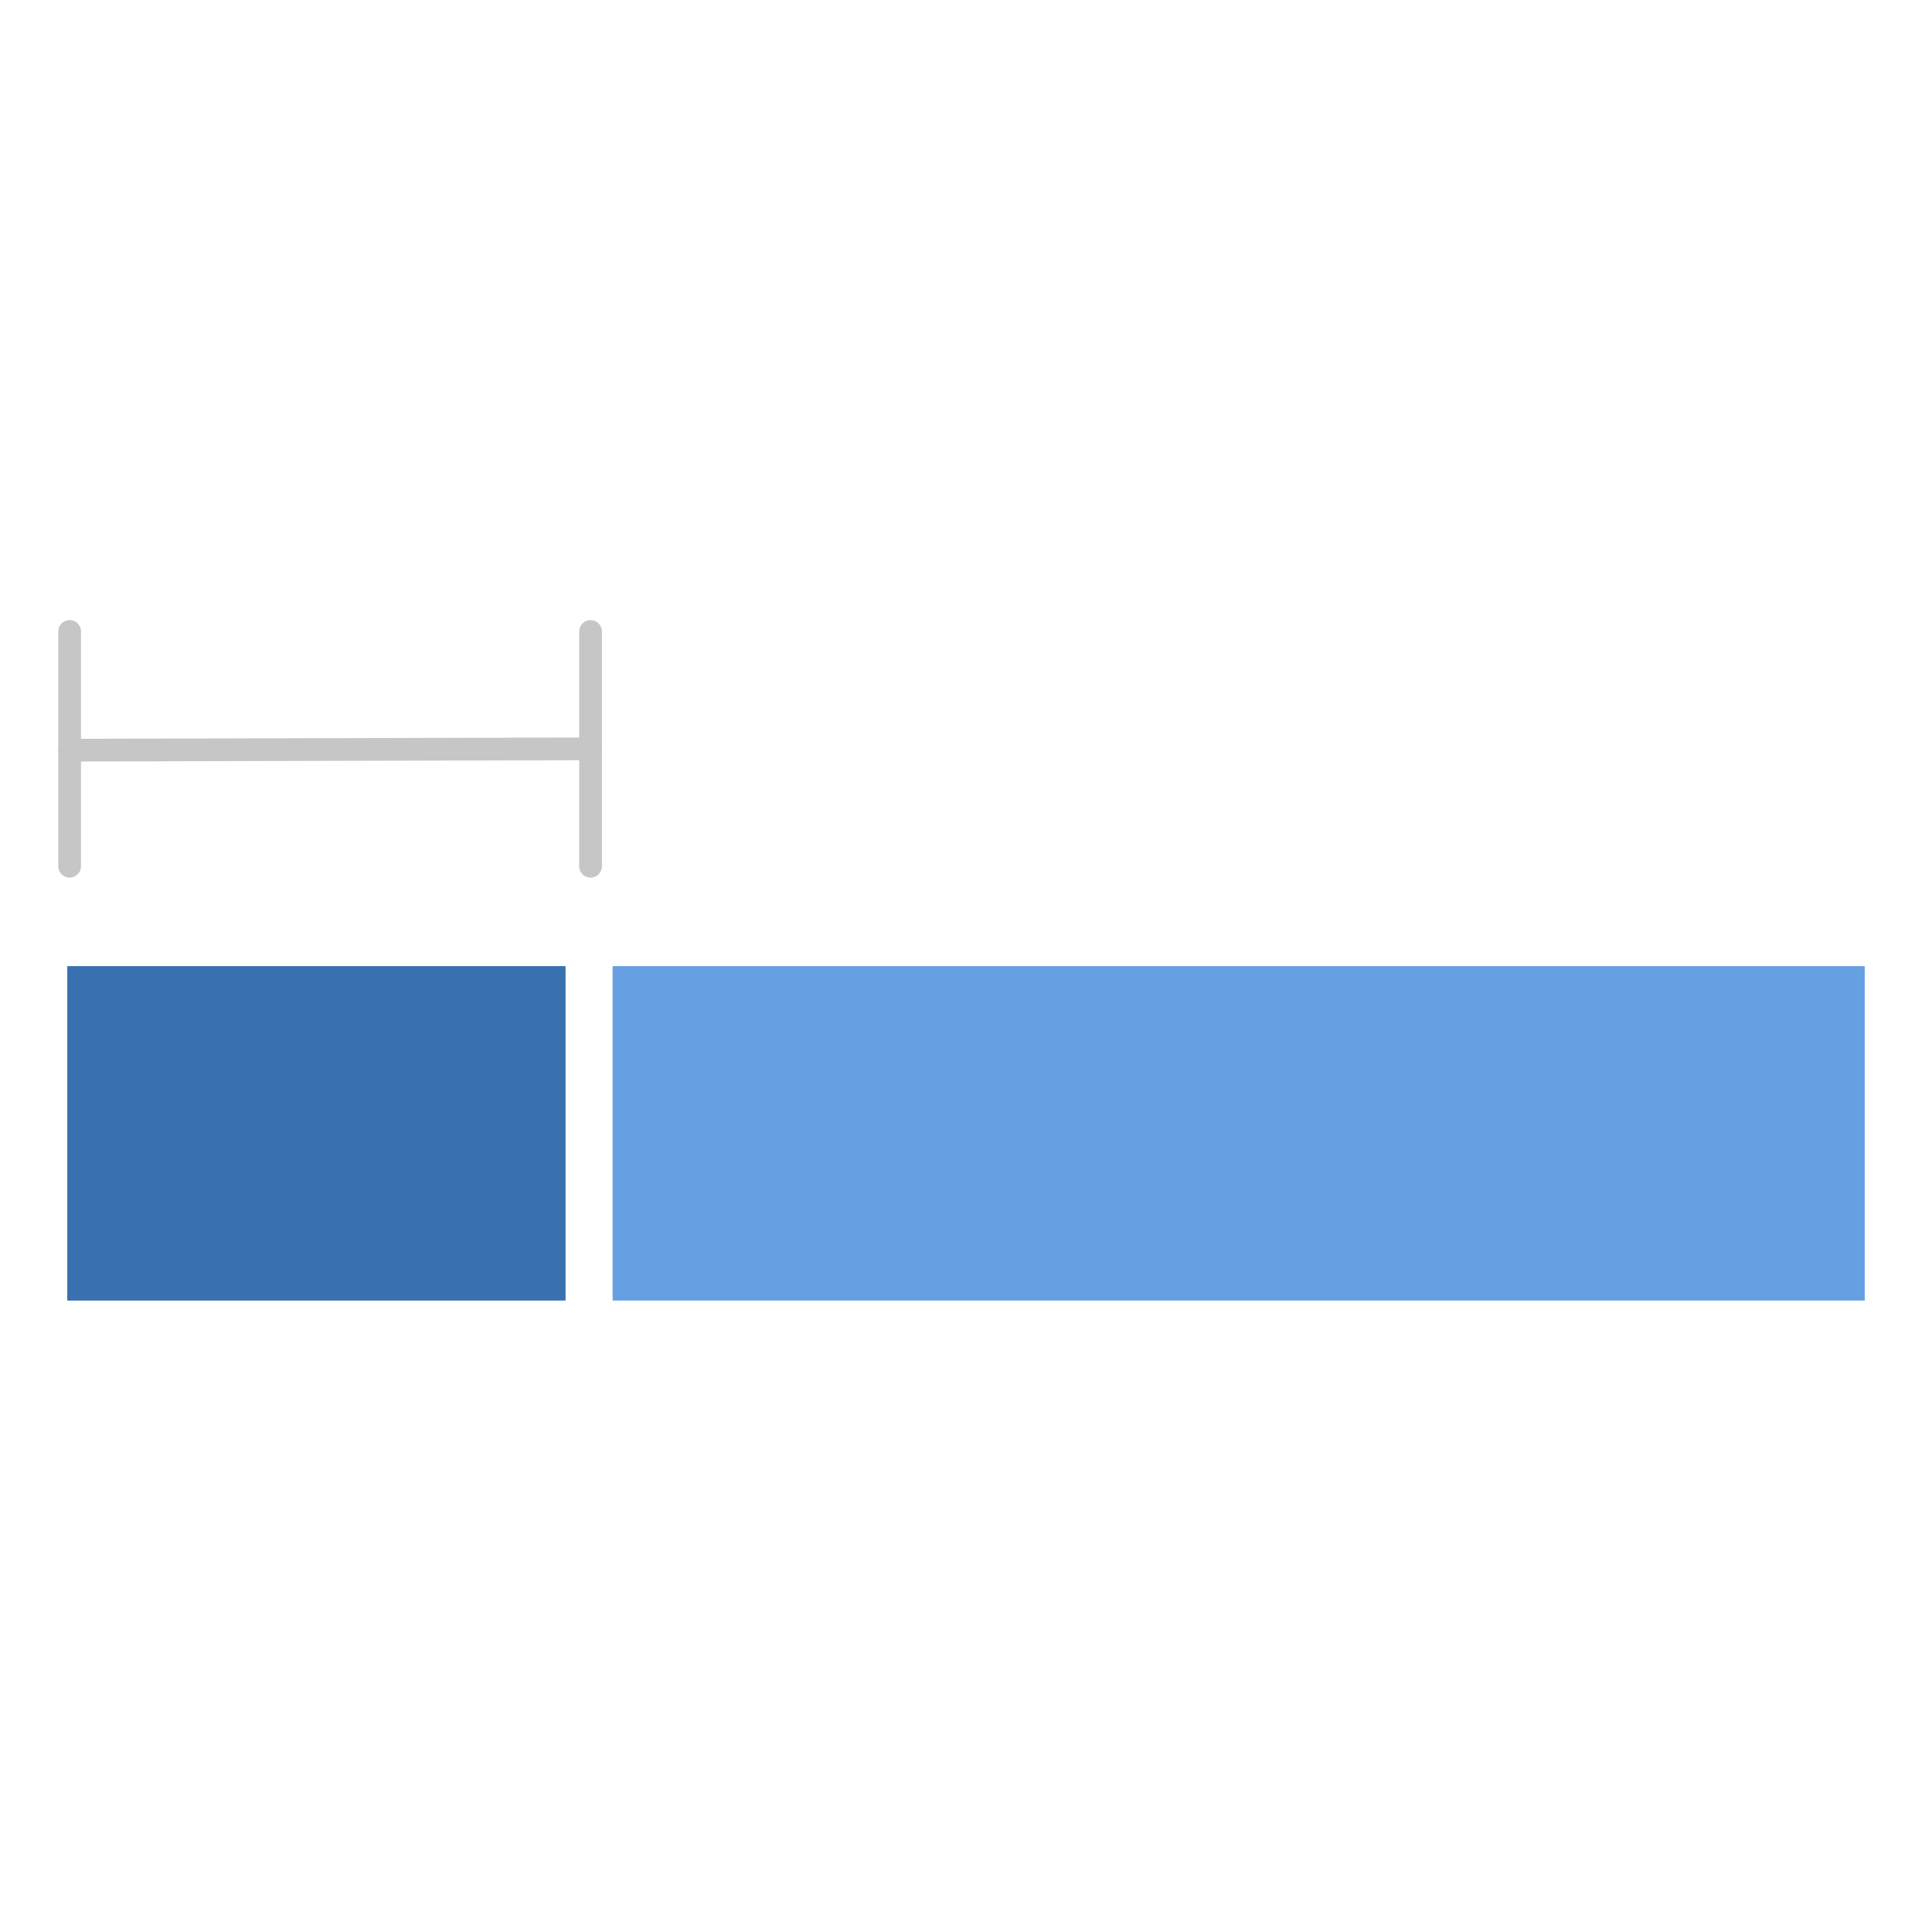 <?xml version="1.0" encoding="UTF-8" standalone="no"?>
<!DOCTYPE svg PUBLIC "-//W3C//DTD SVG 1.1//EN" "http://www.w3.org/Graphics/SVG/1.1/DTD/svg11.dtd">
<!-- Created with Vectornator (http://vectornator.io/) -->
<svg height="100%" stroke-miterlimit="10" style="fill-rule:nonzero;clip-rule:evenodd;stroke-linecap:round;stroke-linejoin:round;" version="1.1" viewBox="0 0 85.05 85.05" width="100%" xml:space="preserve" xmlns="http://www.w3.org/2000/svg" xmlns:vectornator="http://vectornator.io" xmlns:xlink="http://www.w3.org/1999/xlink">
<defs/>
<g id="Capa-3" vectornator:layerName="Capa 3">
<g opacity="1" vectornator:layerName="Grupo 131">
<path d="M25.997 38.134L25.997 29.319L25.997 27.797" fill="none" opacity="1" stroke="#c6c6c6" stroke-linecap="butt" stroke-linejoin="round" stroke-width="1" vectornator:layerName="Línea 2"/>
<path d="M3.065 38.134L3.065 27.797" fill="none" opacity="1" stroke="#c6c6c6" stroke-linecap="butt" stroke-linejoin="round" stroke-width="1" vectornator:layerName="Línea 3"/>
<path d="M3.065 33.024L25.997 32.965" fill="none" opacity="1" stroke="#c6c6c6" stroke-linecap="butt" stroke-linejoin="round" stroke-width="1" vectornator:layerName="Línea 5"/>
</g>
<path d="M26.968 42.53L82.089 42.53L82.089 57.253L26.968 57.253L26.968 42.53Z" fill="#66a0e3" fill-rule="nonzero" opacity="1" stroke="none" vectornator:layerName="Rectángulo 7"/>
<path d="M2.961 42.53L24.897 42.53L24.897 57.253L2.961 57.253L2.961 42.53Z" fill="#3971b0" fill-rule="nonzero" opacity="1" stroke="none" vectornator:layerName="Rectángulo 12"/>
</g>
</svg>
